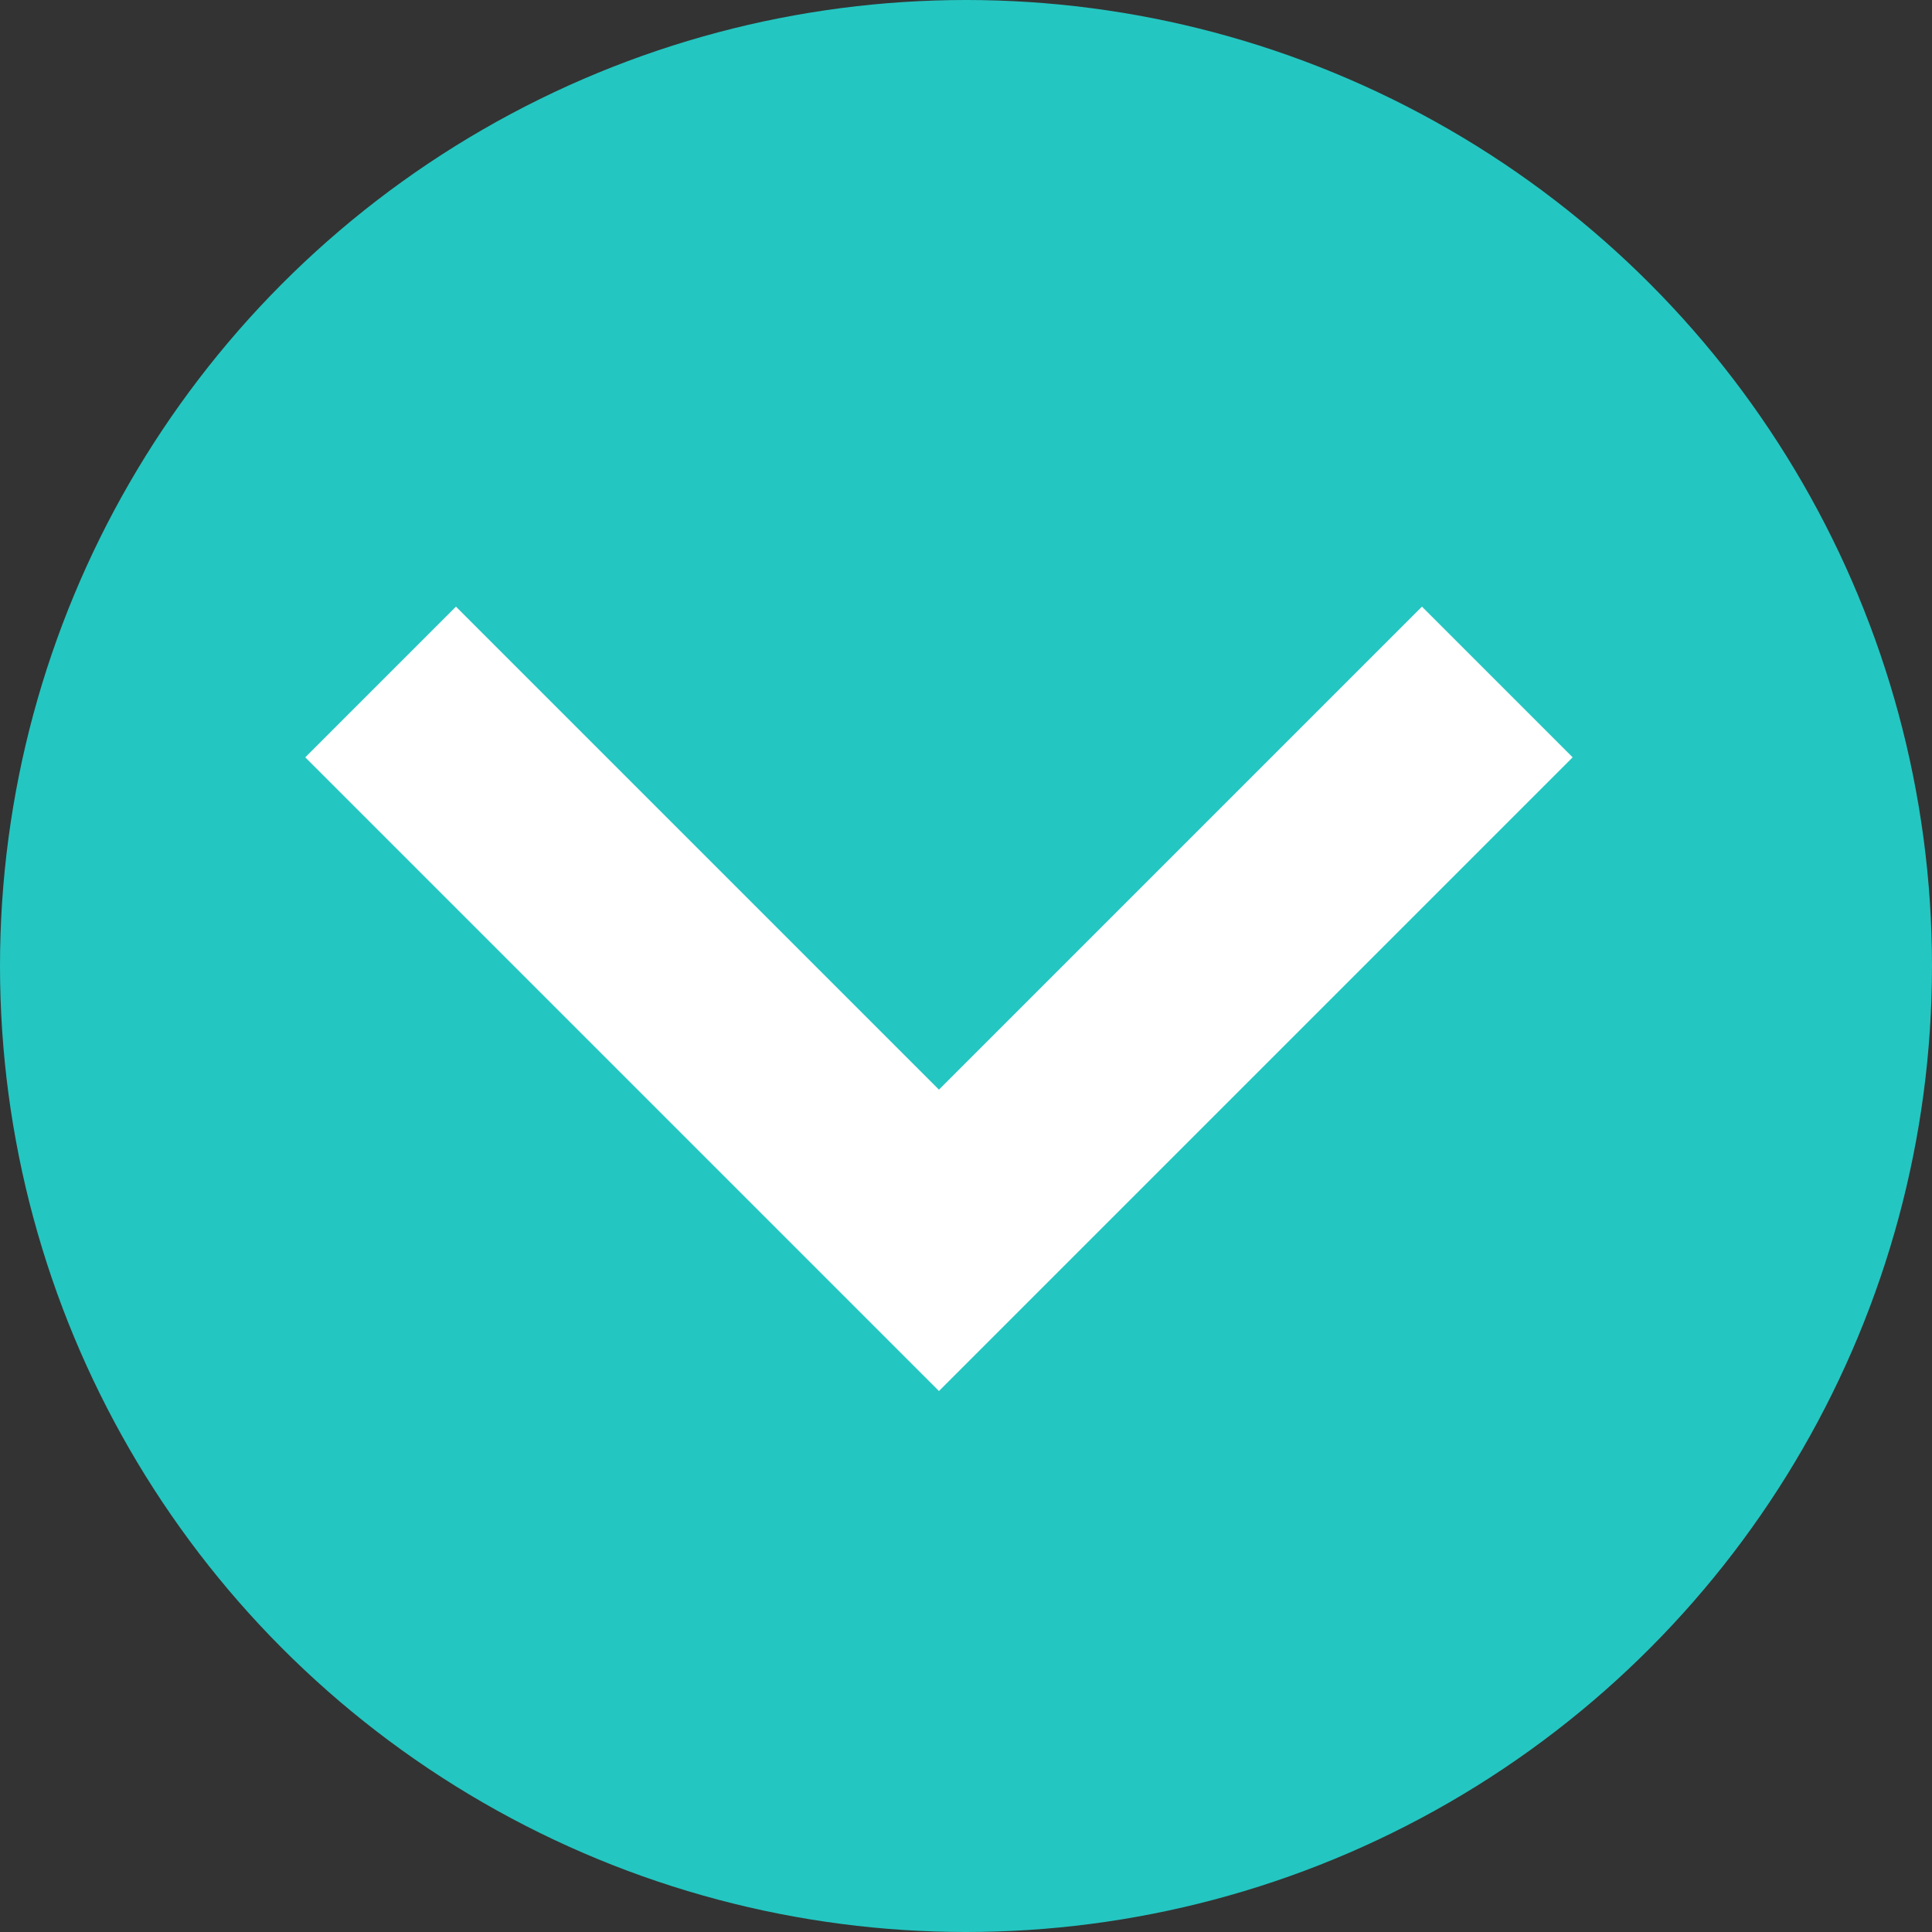 <?xml version="1.0" encoding="utf-8"?>
<!-- Generator: Adobe Illustrator 25.2.3, SVG Export Plug-In . SVG Version: 6.00 Build 0)  -->
<svg version="1.1" id="Layer_1" xmlns="http://www.w3.org/2000/svg" xmlns:xlink="http://www.w3.org/1999/xlink" x="0px" y="0px"
	 viewBox="0 0 50 50" style="enable-background:new 0 0 50 50;" xml:space="preserve">
<rect x="0" y="0" width="50" height="50" fill="#333333" stroke="none"/>
<style type="text/css">
	.st0{fill:#24C6C1;}
	.st1{fill:#FFFFFF;}
</style>
<circle class="st0" cx="25" cy="25" r="25"/>
<path class="st1" d="M36.8,15.7L24.3,28.2L11.8,15.7l-3.9,3.9L24.3,36l16.4-16.4L36.8,15.7z"/>
</svg>
